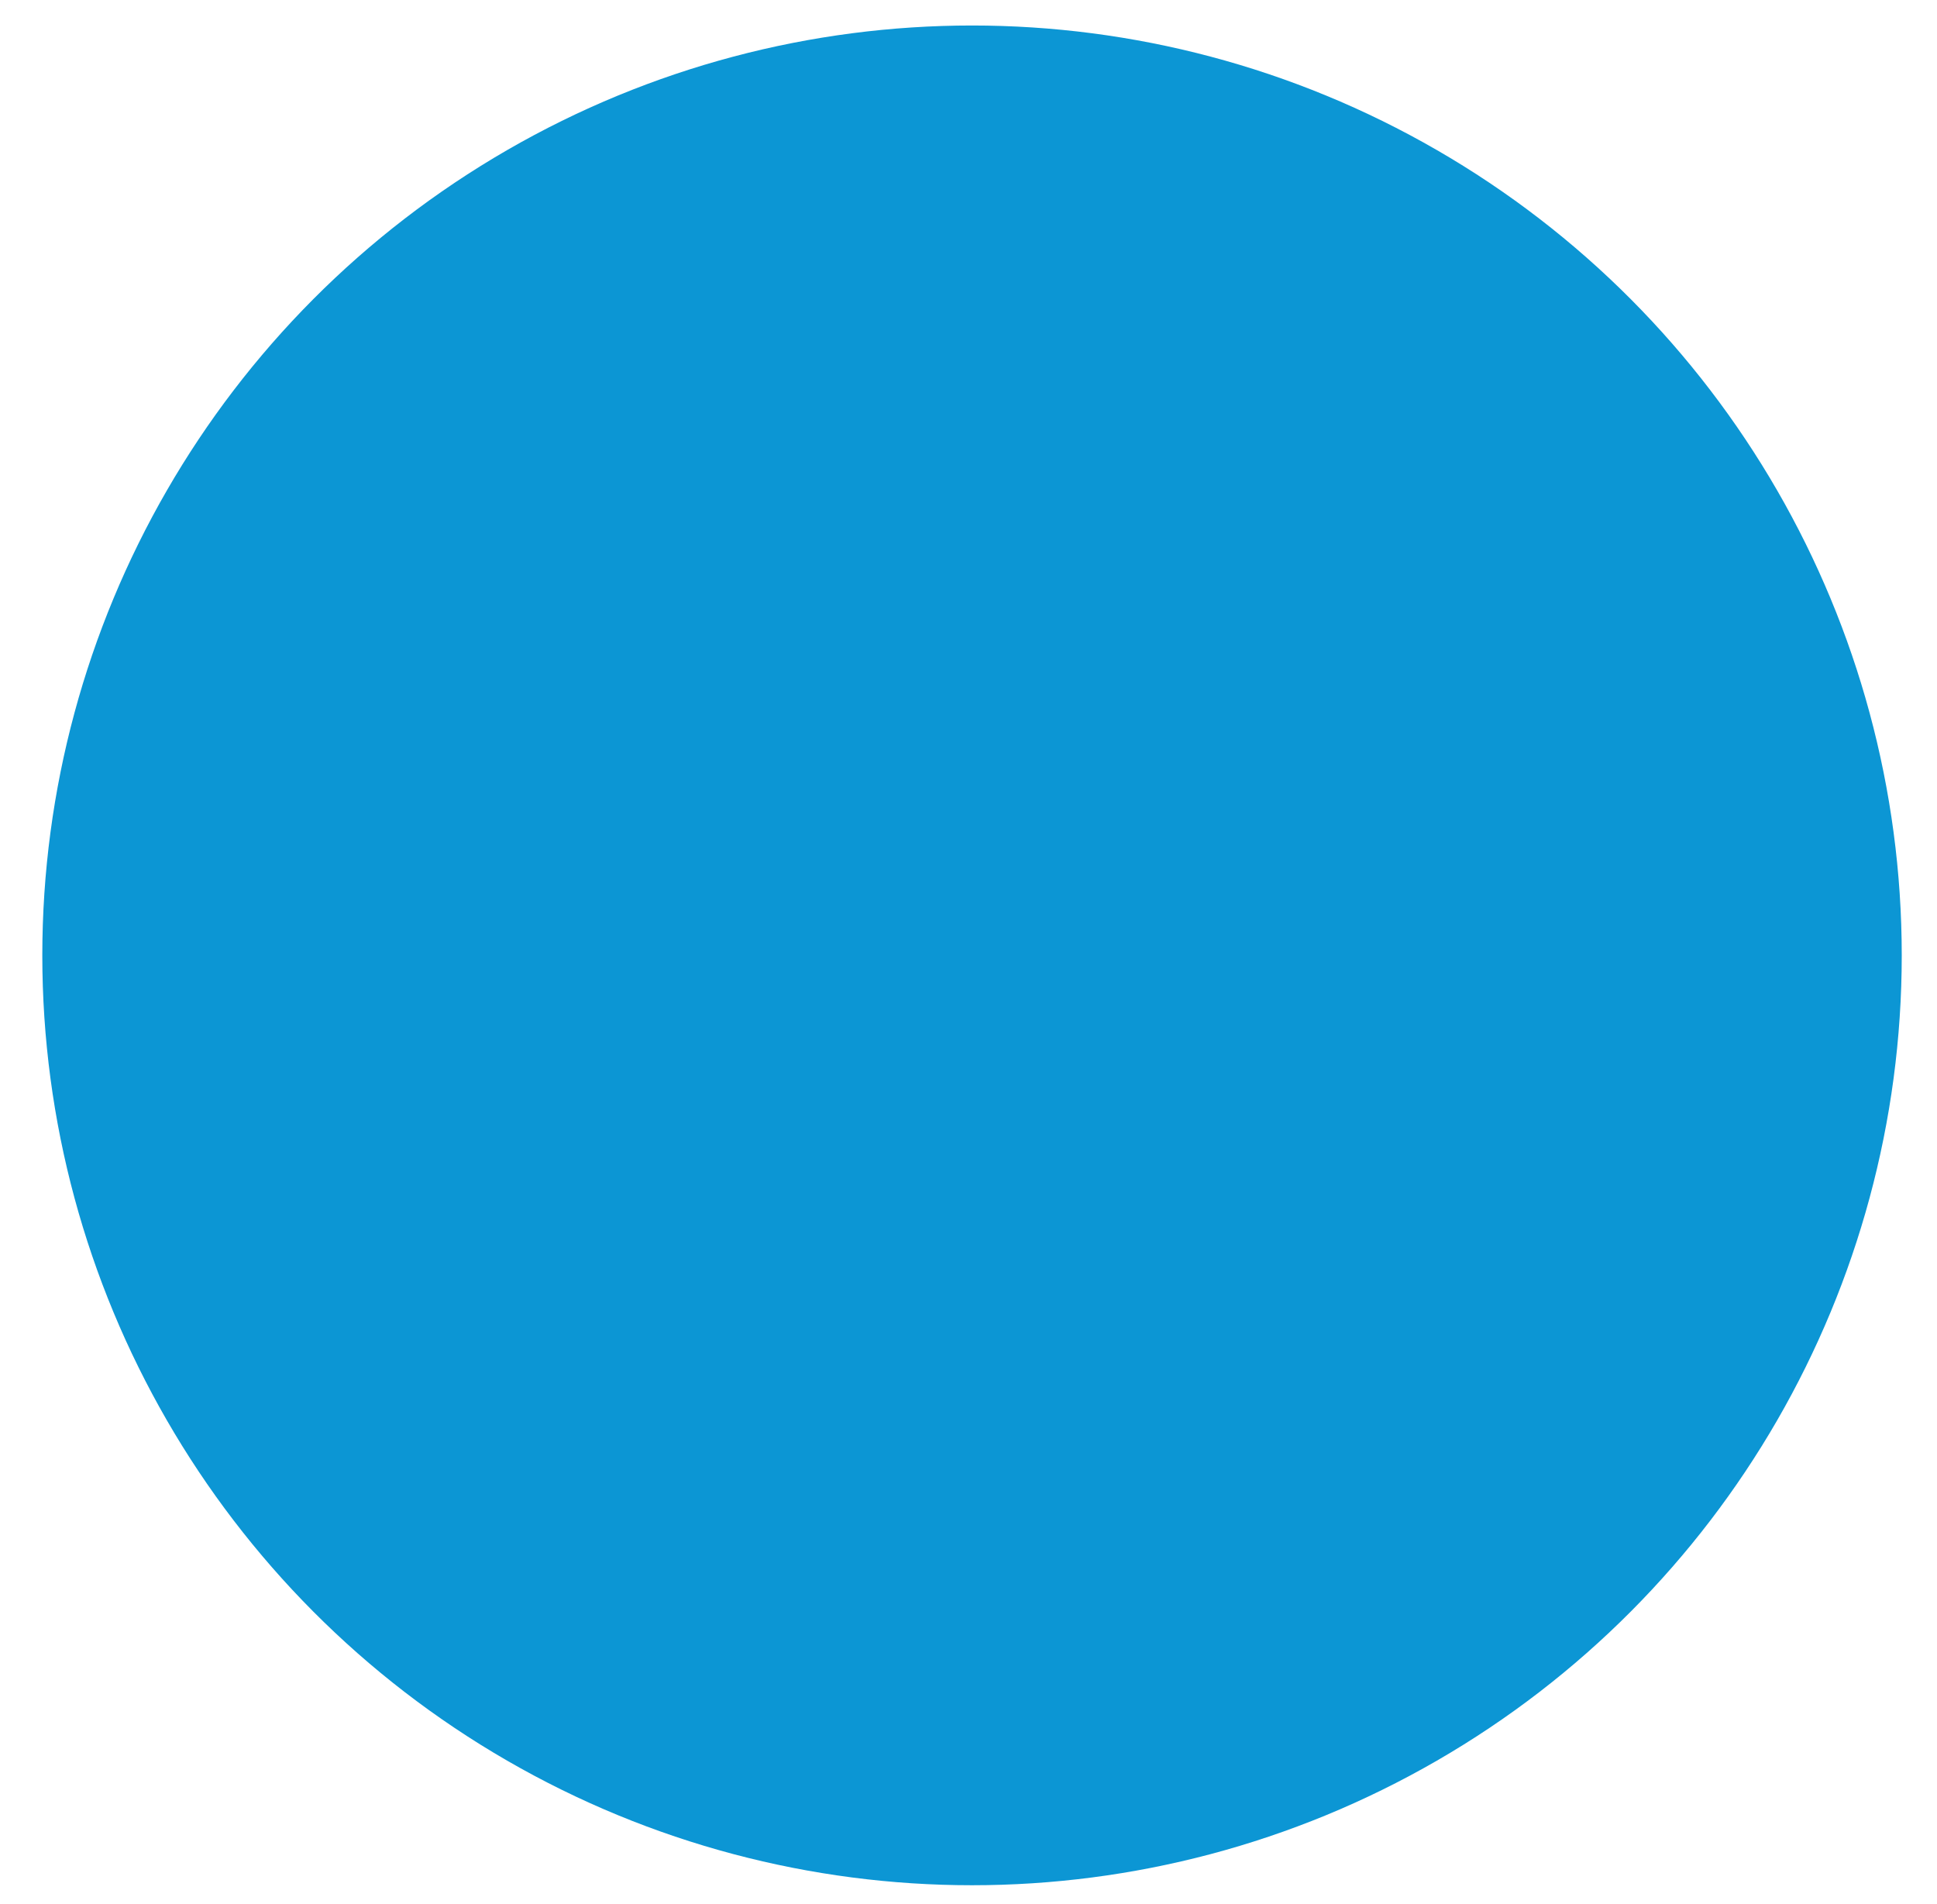 <?xml version="1.0" encoding="utf-8"?>
<!-- Generator: Adobe Illustrator 23.0.2, SVG Export Plug-In . SVG Version: 6.00 Build 0)  -->
<svg version="1.1" id="Ebene_1" xmlns="http://www.w3.org/2000/svg" xmlns:xlink="http://www.w3.org/1999/xlink" x="0px" y="0px"
	 viewBox="0 0 357.1 351" style="enable-background:new 0 0 357.1 351;" xml:space="preserve">
<style type="text/css">
	.st0{fill:#0C96D4;}
</style>
<circle class="st0" cx="179.2" cy="176.1" r="171.4"/>
</svg>
